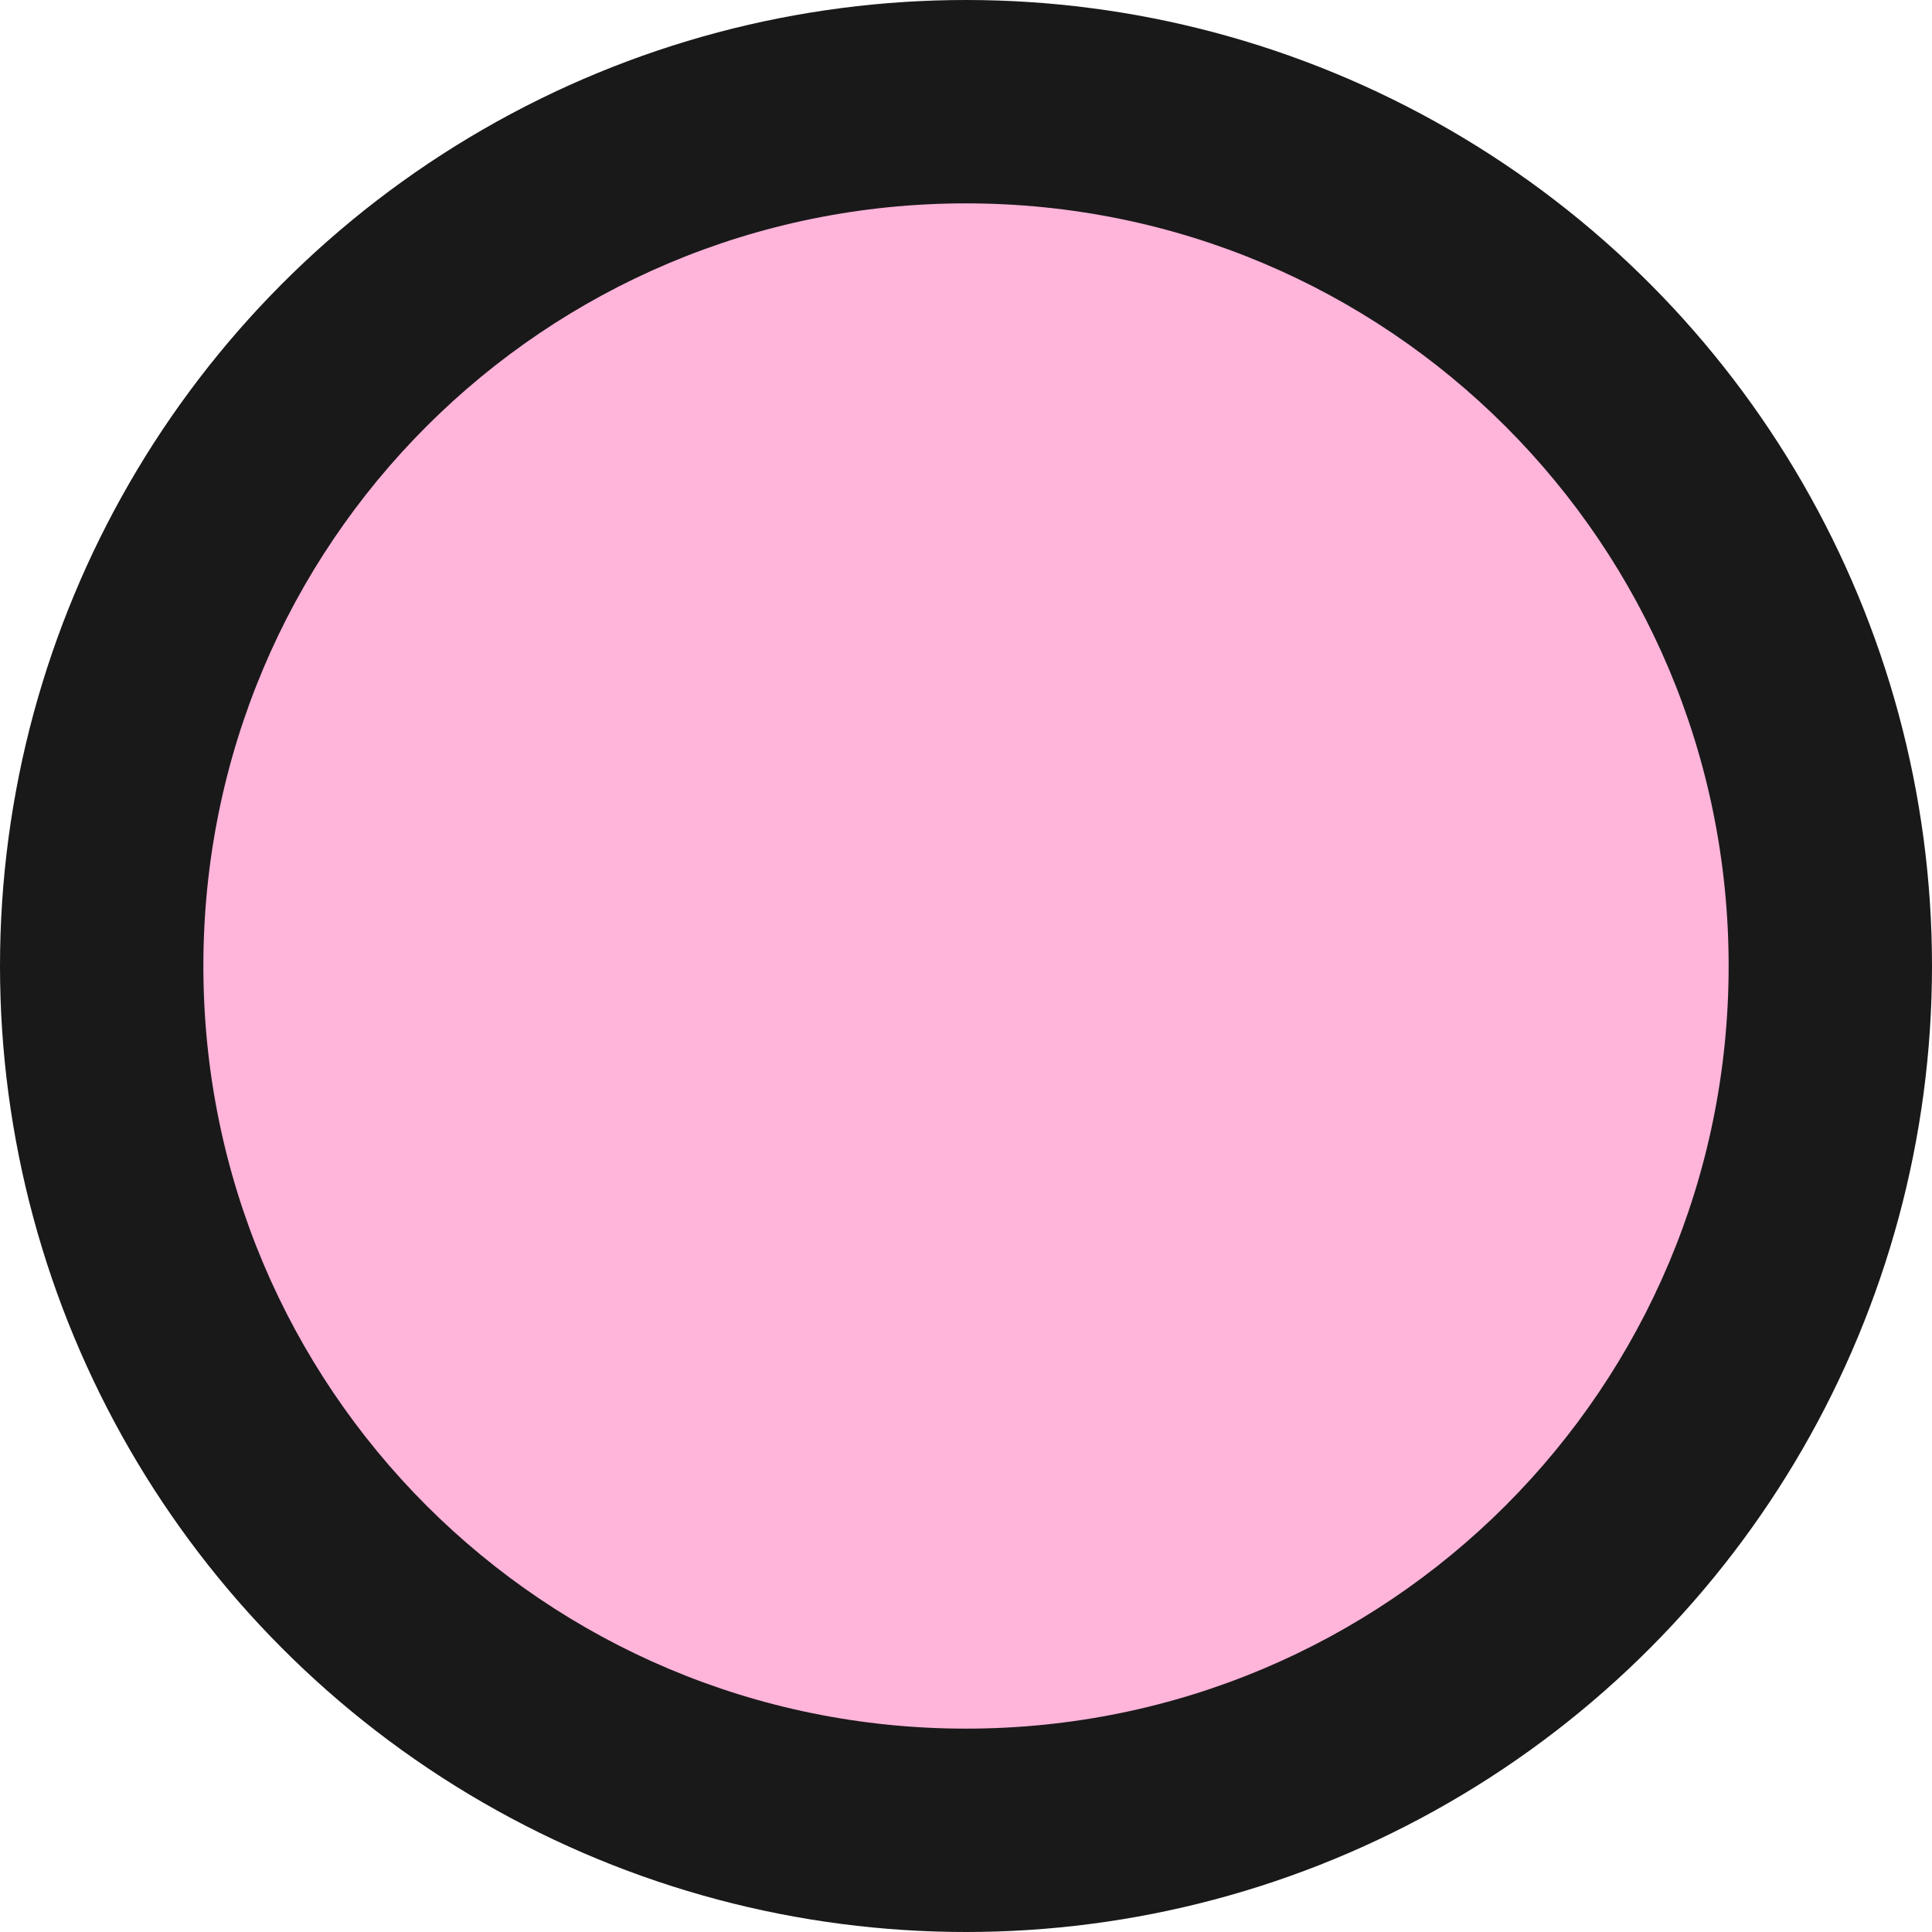 <?xml version="1.0" encoding="UTF-8" standalone="no"?><svg xmlns="http://www.w3.org/2000/svg" xmlns:xlink="http://www.w3.org/1999/xlink" fill="#000000" height="38" preserveAspectRatio="xMidYMid meet" version="1" viewBox="5.0 5.0 38.0 38.0" width="38" zoomAndPan="magnify"><g id="change1_1"><circle cx="24" cy="24" fill="#191919" r="19"/></g><g id="change2_1"><path d="M24,9C15.7,9,9,15.7,9,24c0,8.3,6.7,15,15,15s15-6.7,15-15C39,15.7,32.3,9,24,9z" fill="#ffb4da"/></g></svg>